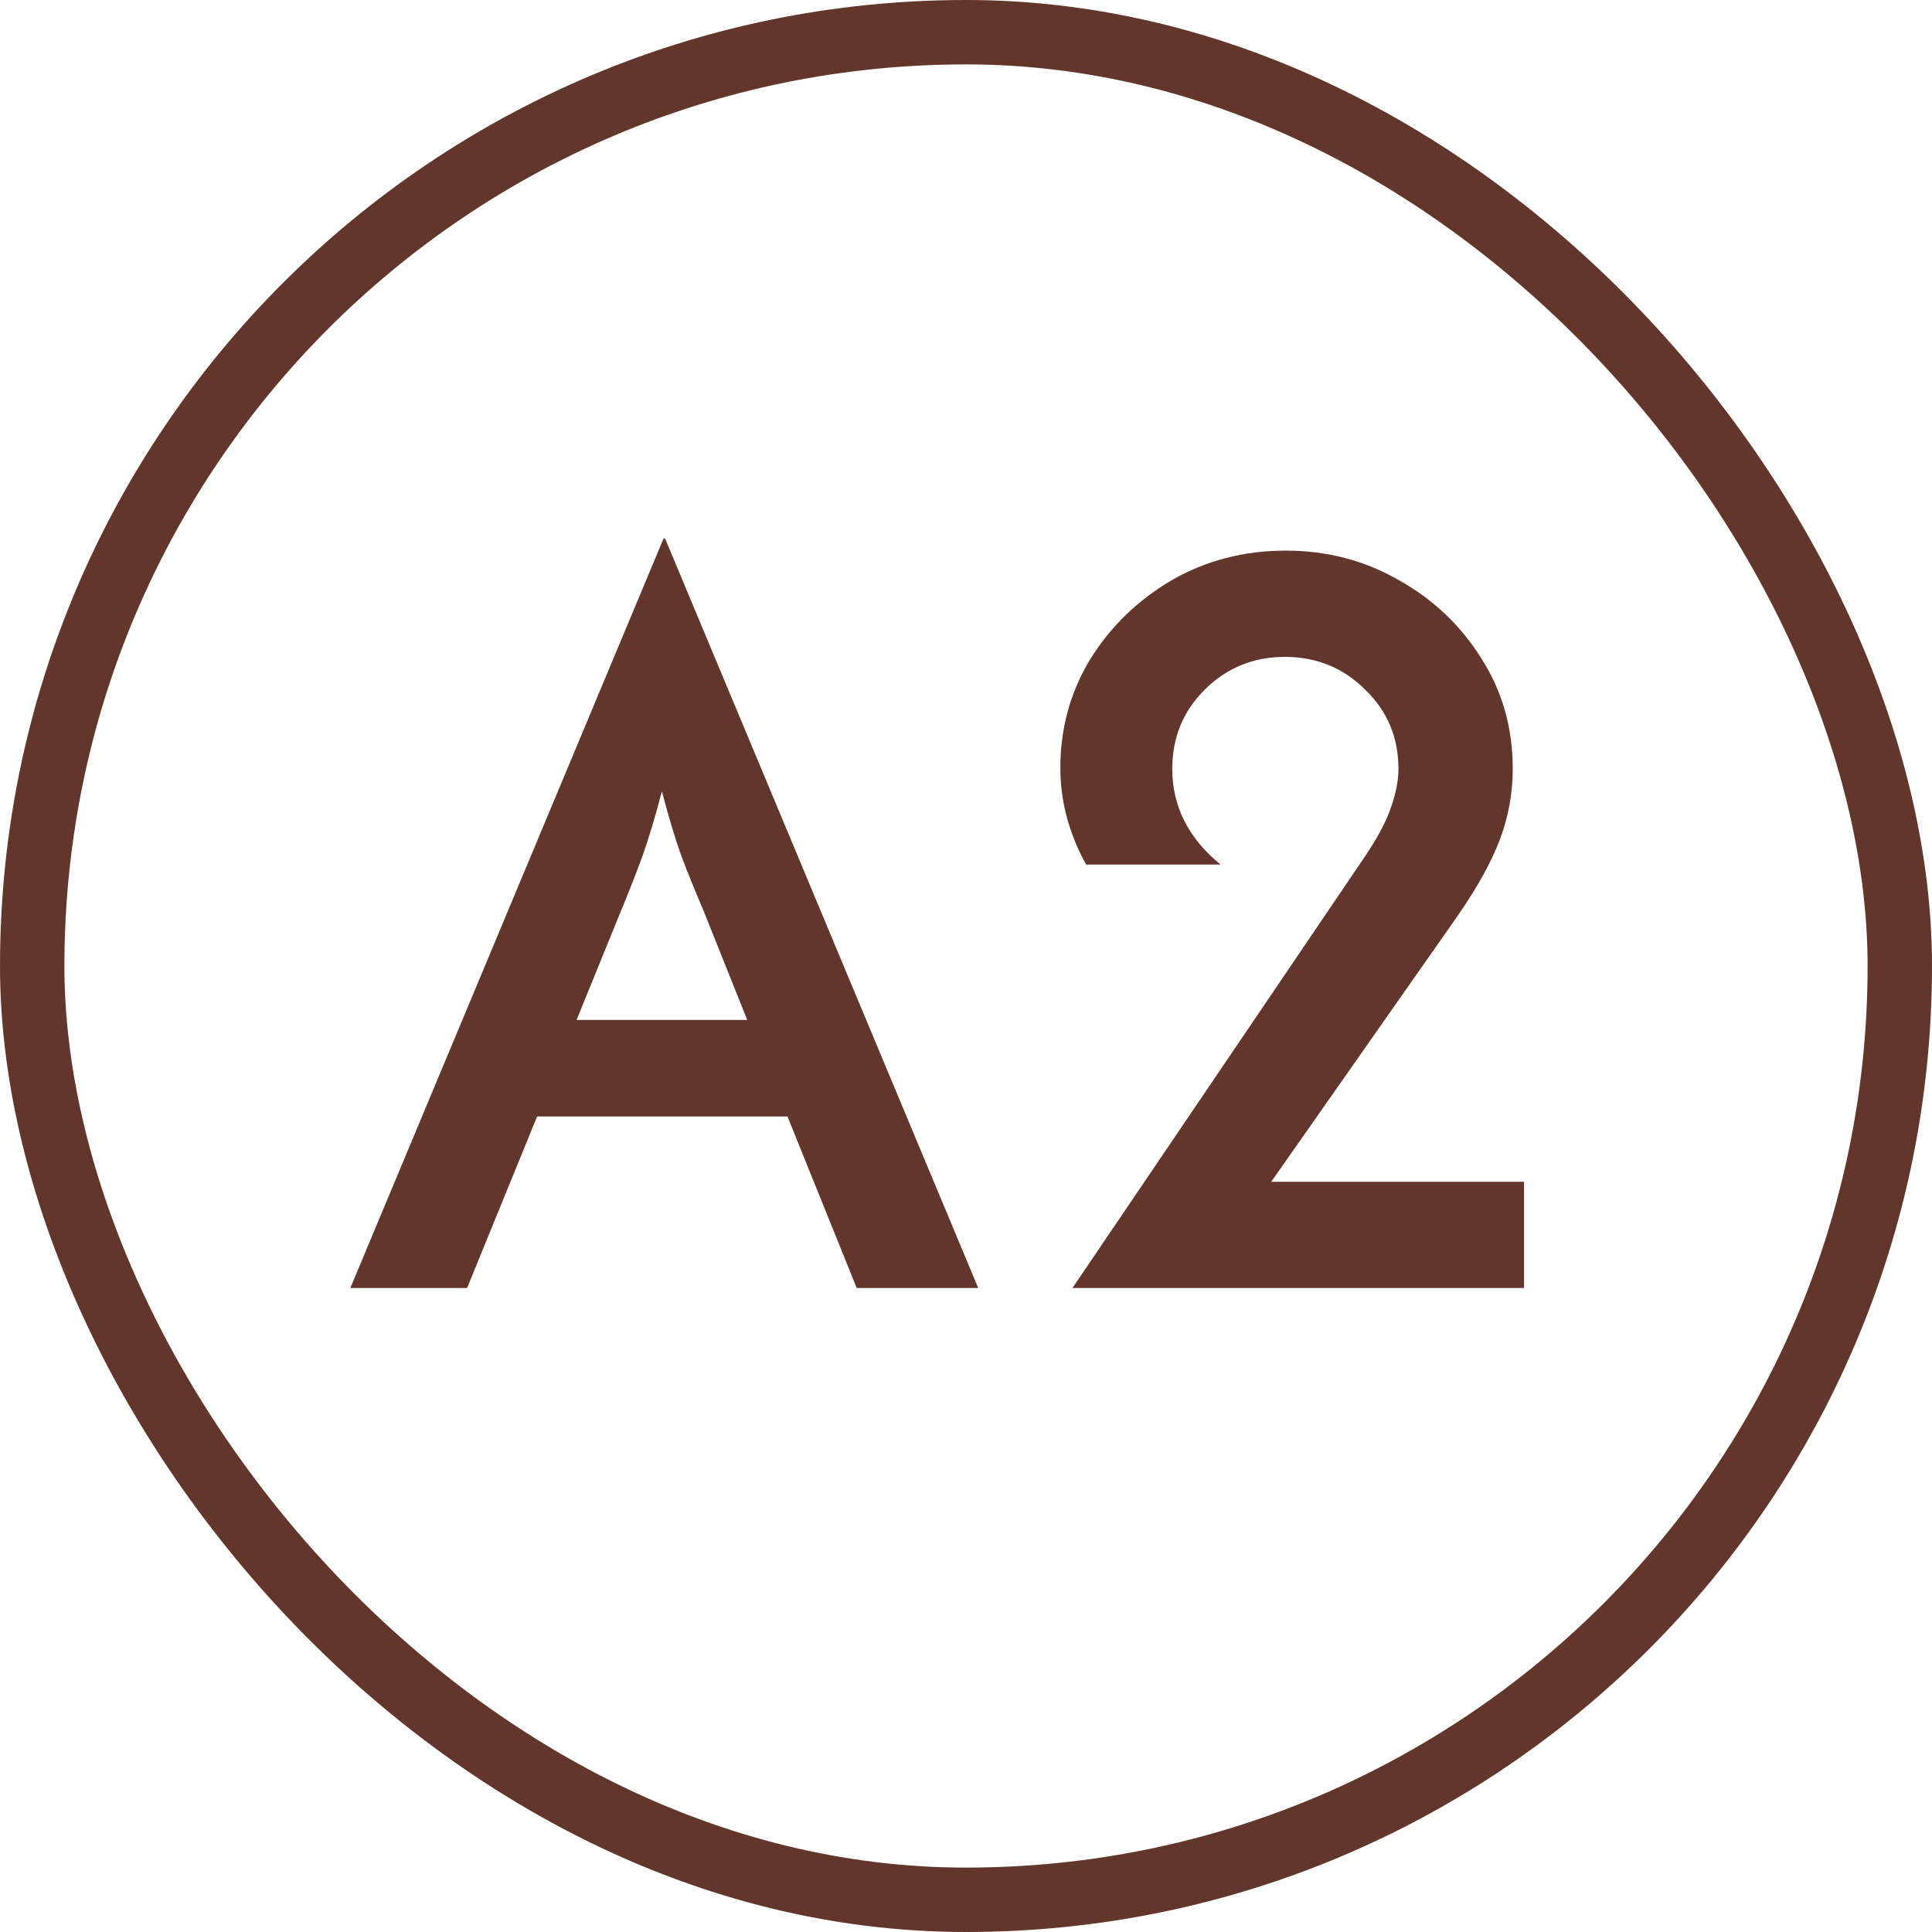 <svg width="30" height="30" viewBox="0 0 30 30" fill="none" xmlns="http://www.w3.org/2000/svg">
<rect x="0.5" y="0.5" width="29" height="29" rx="14.5" stroke="#63362B"/>
<path d="M5.44 20L10.303 8.363H10.328L15.19 20H13.303L12.228 17.337H8.34L7.253 20H5.44ZM8.953 15.838H11.603L10.928 14.15C10.803 13.858 10.686 13.571 10.578 13.287C10.478 13.004 10.378 12.671 10.278 12.287C10.178 12.671 10.078 13.004 9.978 13.287C9.878 13.562 9.765 13.85 9.64 14.15L8.953 15.838ZM16.653 20L21.203 13.287C21.403 12.988 21.536 12.733 21.603 12.525C21.678 12.308 21.715 12.113 21.715 11.938C21.715 11.454 21.545 11.046 21.203 10.713C20.861 10.371 20.445 10.2 19.953 10.2C19.461 10.2 19.045 10.371 18.703 10.713C18.37 11.046 18.203 11.454 18.203 11.938C18.203 12.521 18.453 13.017 18.953 13.425H16.865C16.599 12.942 16.465 12.442 16.465 11.925C16.465 11.308 16.62 10.746 16.928 10.238C17.245 9.729 17.665 9.321 18.19 9.012C18.724 8.704 19.315 8.55 19.965 8.55C20.607 8.55 21.195 8.704 21.728 9.012C22.261 9.312 22.686 9.717 23.003 10.225C23.328 10.733 23.49 11.304 23.49 11.938C23.49 12.312 23.424 12.679 23.29 13.037C23.157 13.387 22.94 13.779 22.64 14.213L19.74 18.35H23.665V20H16.653Z" fill="#63362B"/>
</svg>

